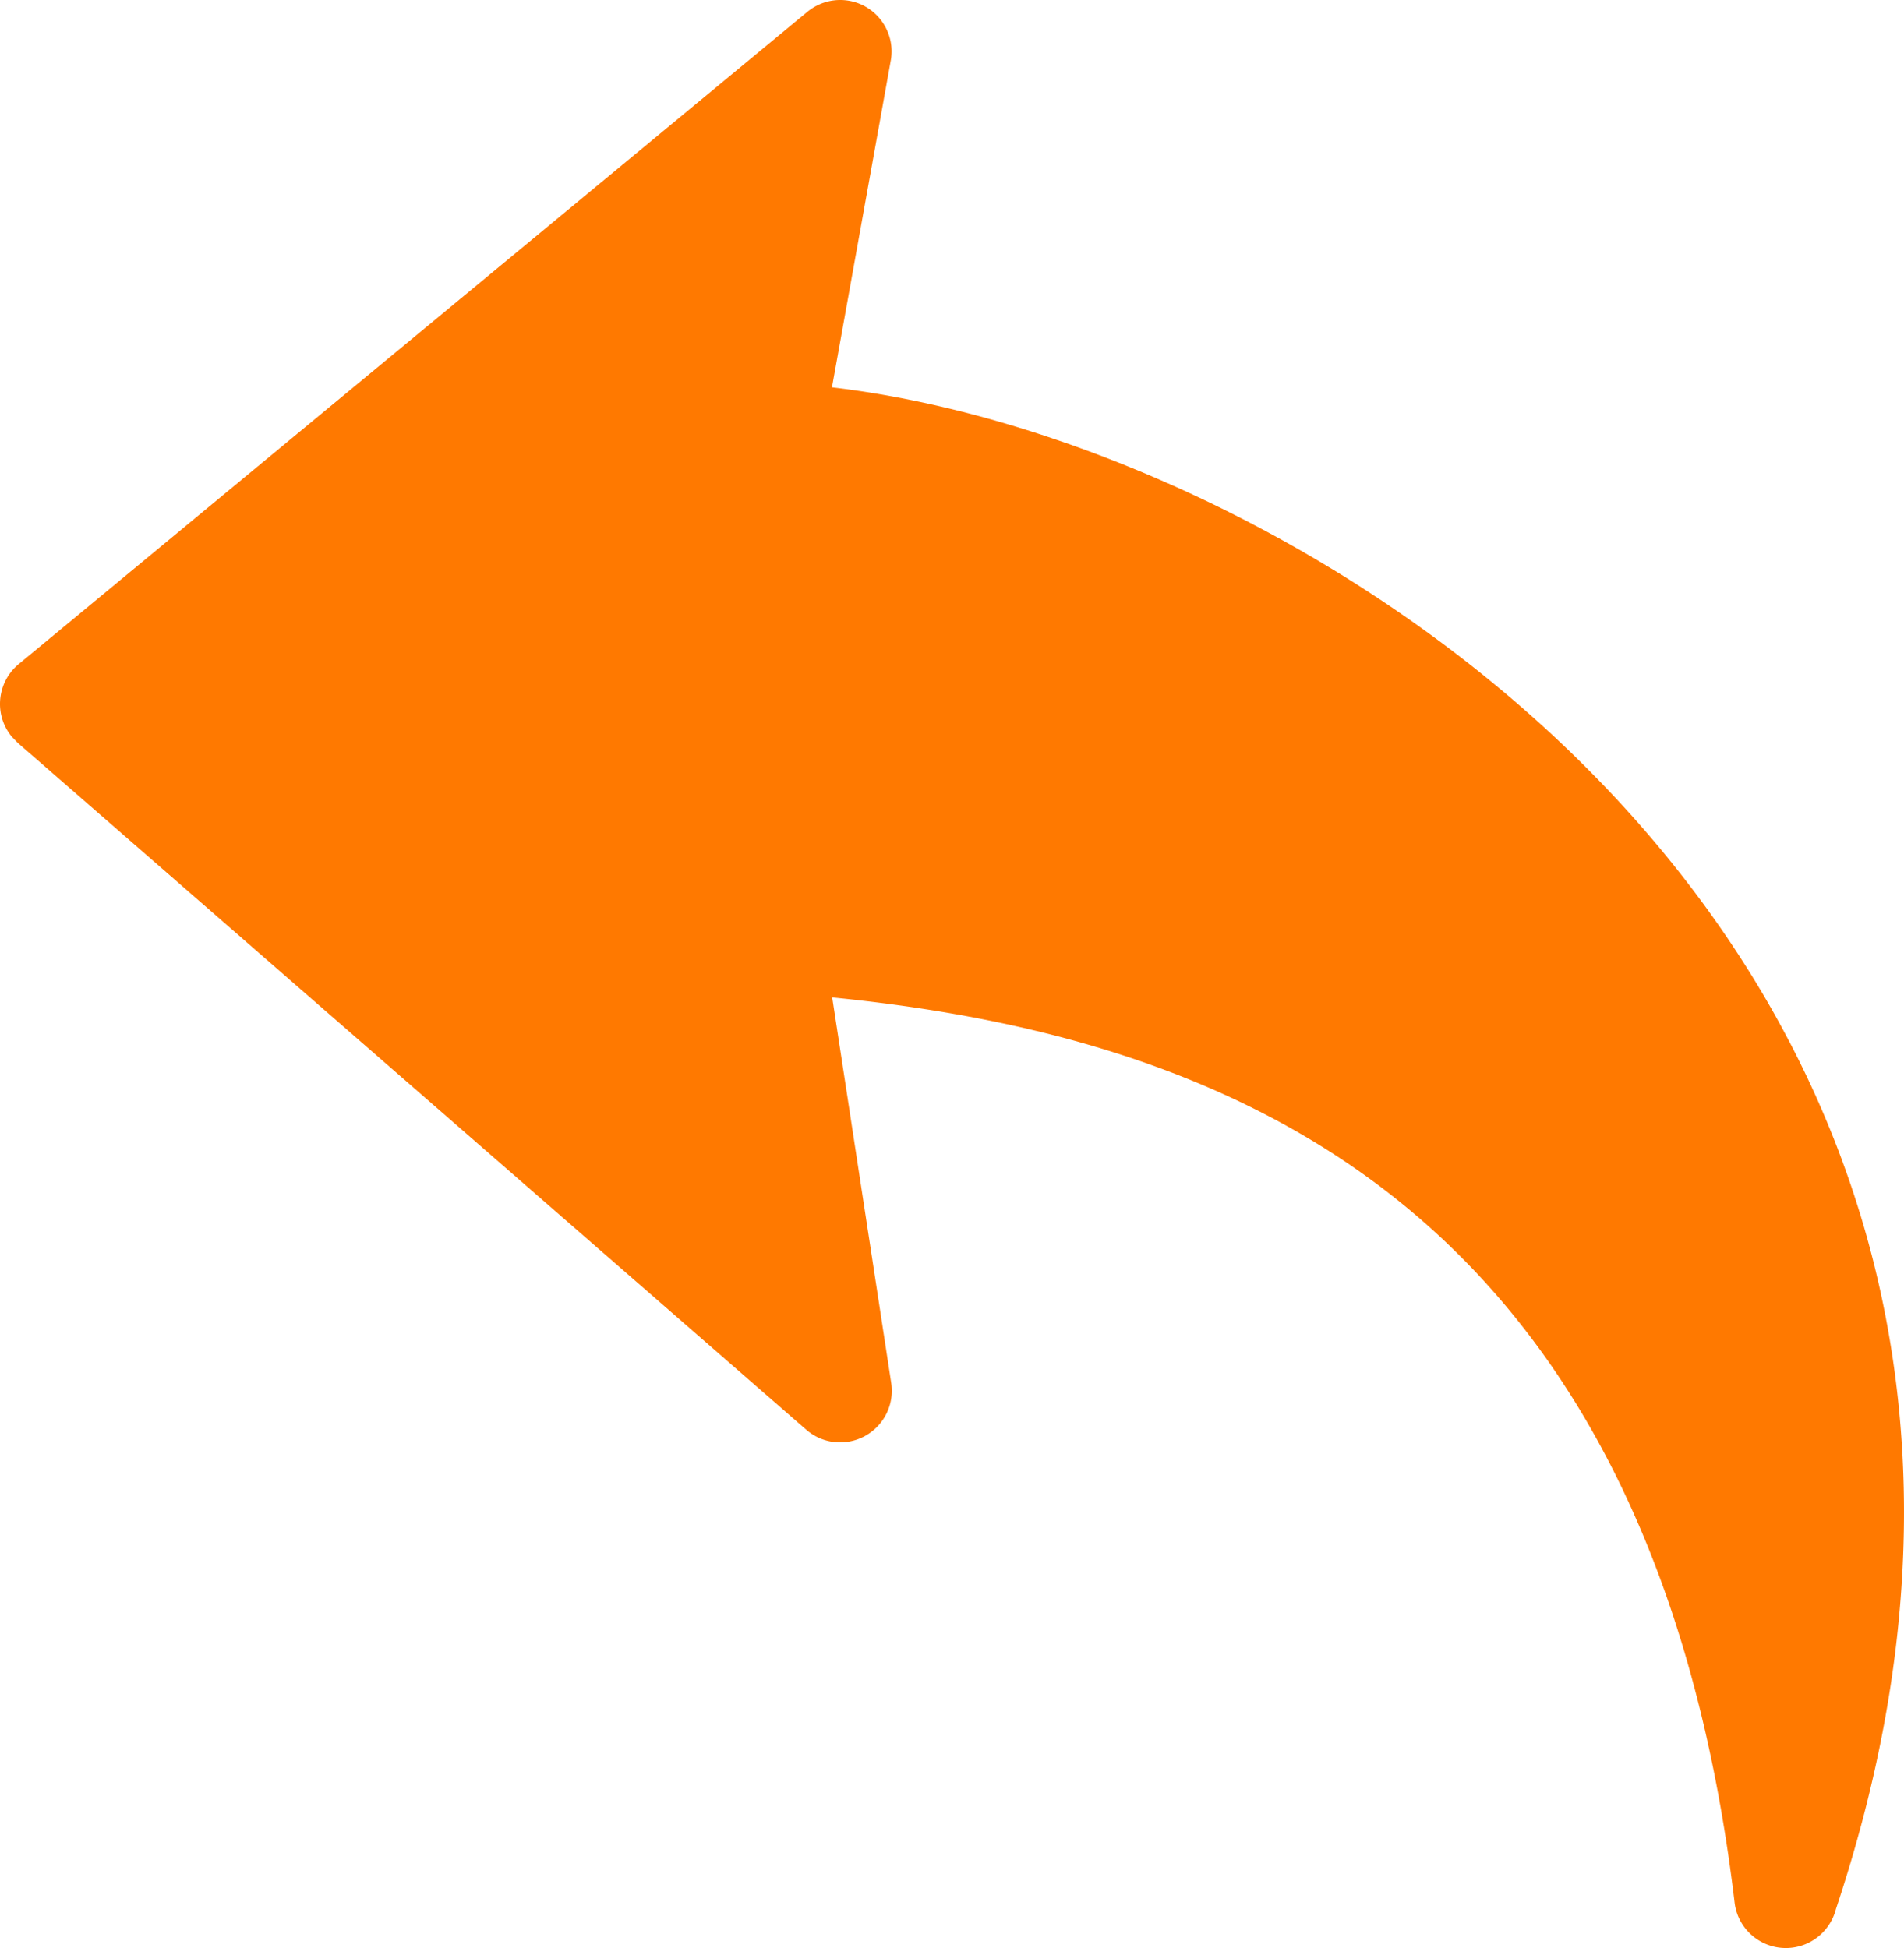 <svg xmlns="http://www.w3.org/2000/svg" shape-rendering="geometricPrecision" text-rendering="geometricPrecision" image-rendering="optimizeQuality" fill-rule="evenodd" clip-rule="evenodd" viewBox="0 0 500 511.608"><path fill="#FF7900" fill-rule="nonzero" d="M234.041 363.223l-15.5-101.27c45.531 4.53 96.071 15.769 138.721 45.889 47.721 33.69 86.321 91.711 98.251 191.801.87 7.431 7.62 12.75 15.06 11.87 5.73-.679 10.21-4.86 11.55-10.139 10.88-32.611 16.46-63.421 17.63-92.341 3.271-79.401-26.39-144.221-70.18-193.612-43.361-48.919-100.661-82.64-153.322-100.329-20.18-6.801-39.79-11.271-57.77-13.36L233.922 15.9c1.32-7.339-3.571-14.381-10.91-15.691-4.071-.72-8.041.46-11 2.9L4.91 174.412c-5.761 4.77-6.571 13.33-1.801 19.08l1.541 1.59 207.062 180.392c5.64 4.92 14.22 4.32 19.14-1.321a13.534 13.534 0 003.191-10.931l-.001.001h-.001z"/></svg>